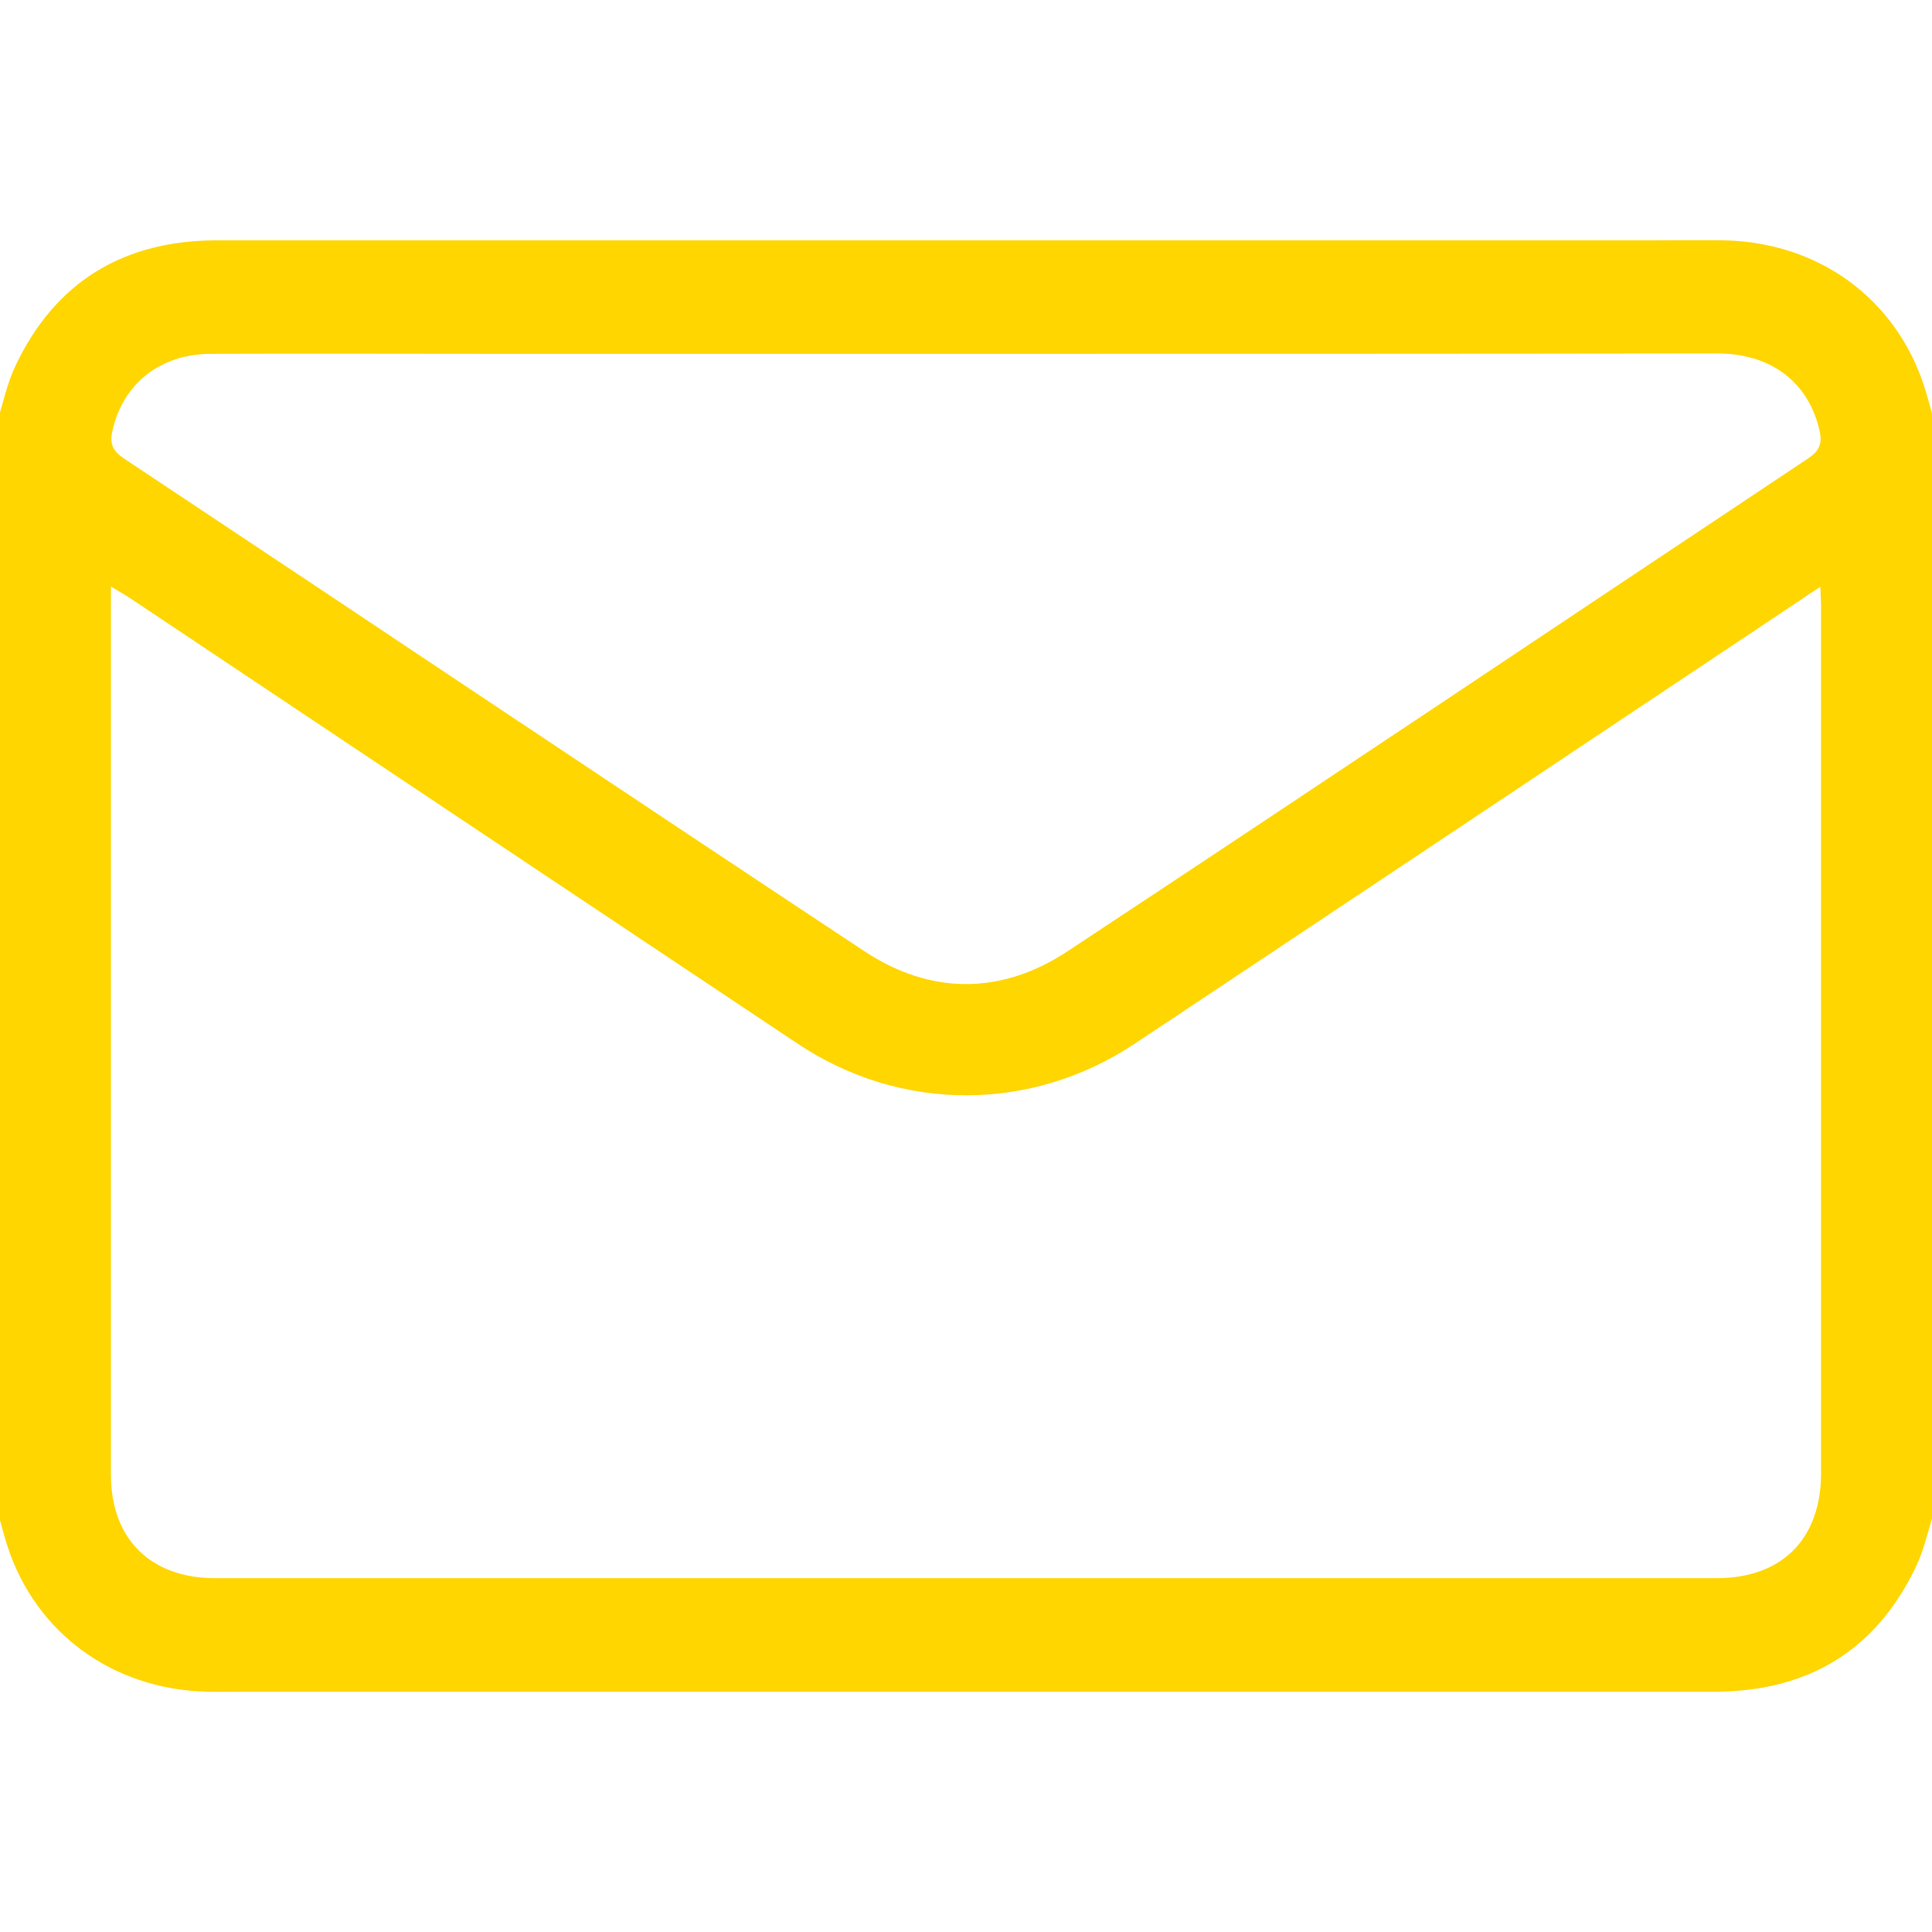 <?xml version="1.0" encoding="UTF-8" standalone="no"?>
<!DOCTYPE svg PUBLIC "-//W3C//DTD SVG 1.1//EN" "http://www.w3.org/Graphics/SVG/1.1/DTD/svg11.dtd">
<svg width="100%" height="100%" viewBox="0 0 24 24" version="1.1" xmlns="http://www.w3.org/2000/svg" xmlns:xlink="http://www.w3.org/1999/xlink" xml:space="preserve" xmlns:serif="http://www.serif.com/" style="fill-rule:evenodd;clip-rule:evenodd;stroke-linejoin:round;stroke-miterlimit:2;">
    <g transform="matrix(1,0,0,1,-909.667,-5932.22)">
        <g transform="matrix(0.047,0,0,0.047,921.667,5944.22)">
            <g transform="matrix(1,0,0,1,-256,-256)">
                <path d="M0,400L0,112C1.5,107.1 2.6,102 4.7,97.5C15.3,75 33.5,64.2 58.1,64.2L438.8,64.2C444.6,64.2 450.5,64.1 456.3,64.2C481.3,64.7 501.6,79.5 509.2,102.6C510.2,105.7 511,108.9 511.9,112L511.9,400C510.4,404.9 509.3,410 507.2,414.5C496.6,437 478.4,447.8 453.8,447.8L65.6,447.8C62.1,447.8 58.6,447.9 55.1,447.8C30.4,447.1 10.2,432.3 2.7,409.5C1.7,406.4 0.9,403.2 0,400ZM30,155.7L30,390.5C30,407.4 40.5,417.8 57.5,417.8L454.4,417.8C471.7,417.8 482,407.4 482,390L482,161.1C482,159.5 481.9,158 481.8,155.8C479.4,157.3 477.6,158.5 475.9,159.7C417.4,198.7 359,237.7 300.5,276.6C273.2,294.7 238.8,294.7 211.6,276.6C152.8,237.4 94.1,198.2 35.4,159C33.9,158 32.3,157.1 30,155.7ZM256.5,94.2L130.5,94.2C105.8,94.2 81.2,94.1 56.5,94.2C43,94.2 33.2,102.1 30.4,114.5C29.6,118 30.5,119.9 33.5,121.9C98.7,165.2 163.7,208.8 229,252C246.6,263.7 265.4,263.7 283,252C348.3,208.9 413.3,165.3 478.5,121.9C481.5,119.9 482.4,118 481.6,114.5C478.7,101.7 468.8,94.1 454.5,94.1C388.5,94.2 322.5,94.2 256.5,94.2Z" style="fill:rgb(255,214,0);fill-rule:nonzero;"/>
            </g>
        </g>
    </g>
</svg>
